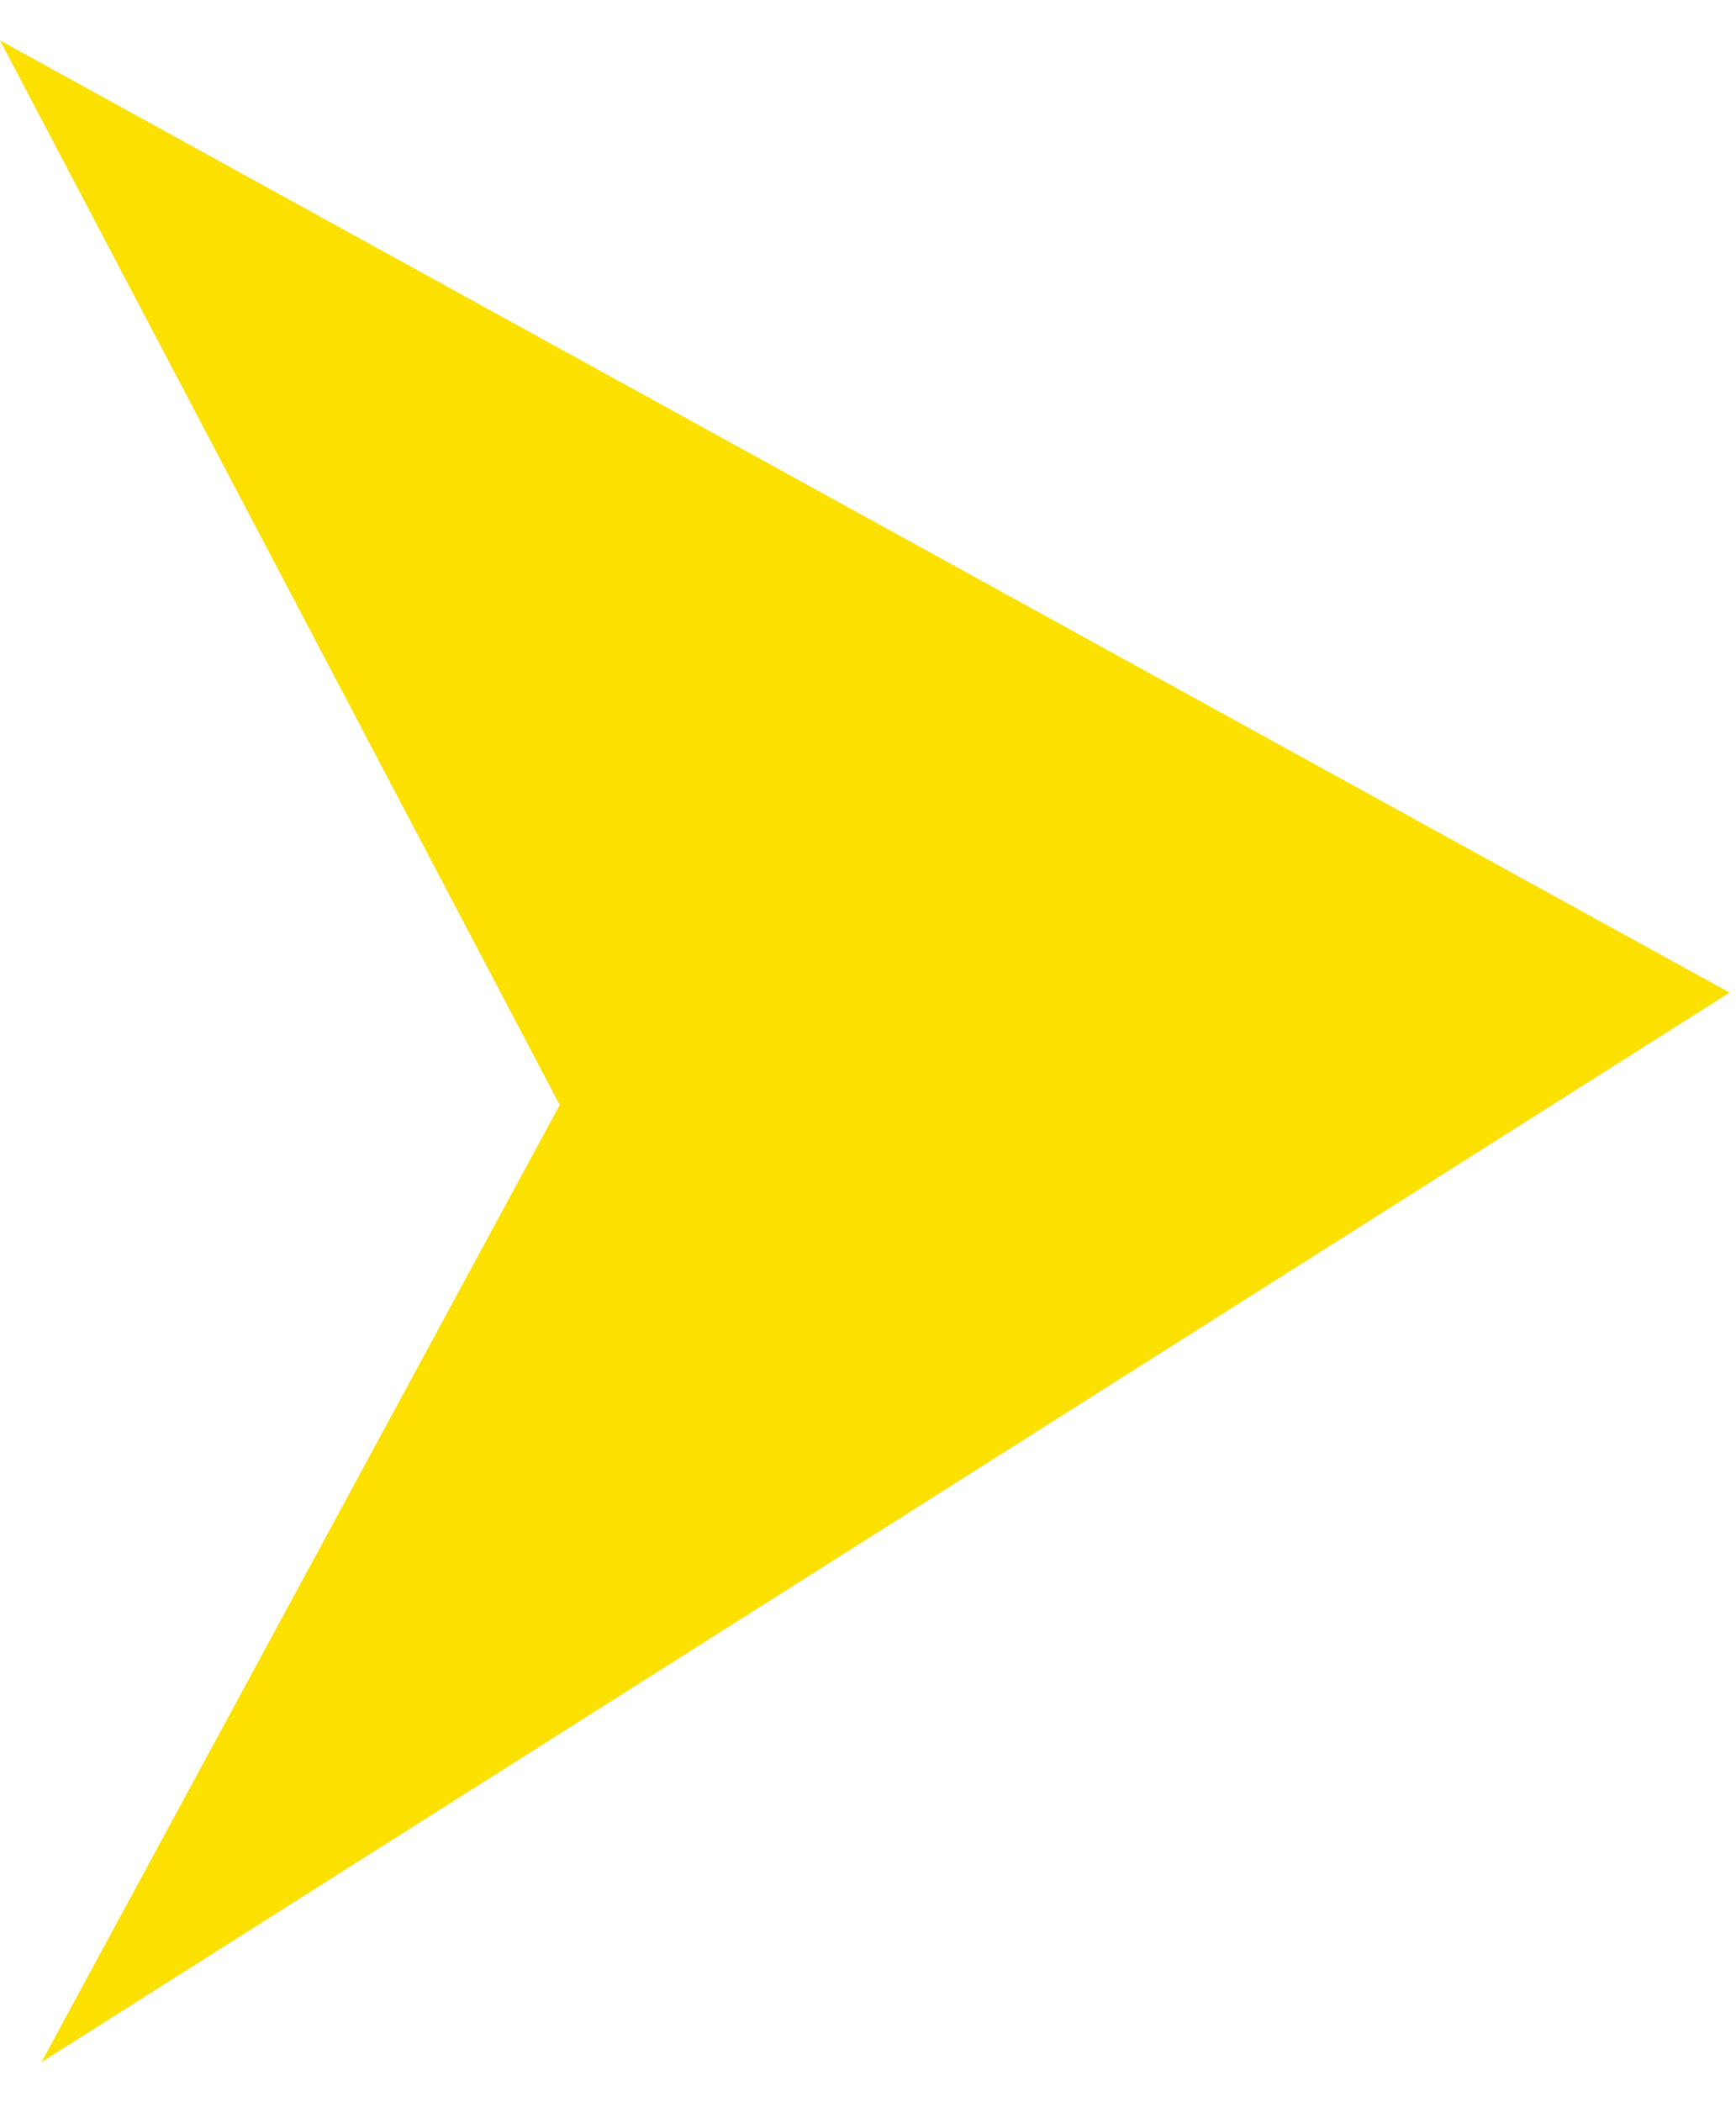<svg width="38" height="46" viewBox="0 0 38 46" fill="none" xmlns="http://www.w3.org/2000/svg">
<path d="M37.859 21.72L0.907 45.124L12.252 24.179L-4.22828e-05 0.885L37.859 21.72Z" fill="#FCE000"/>
</svg>
